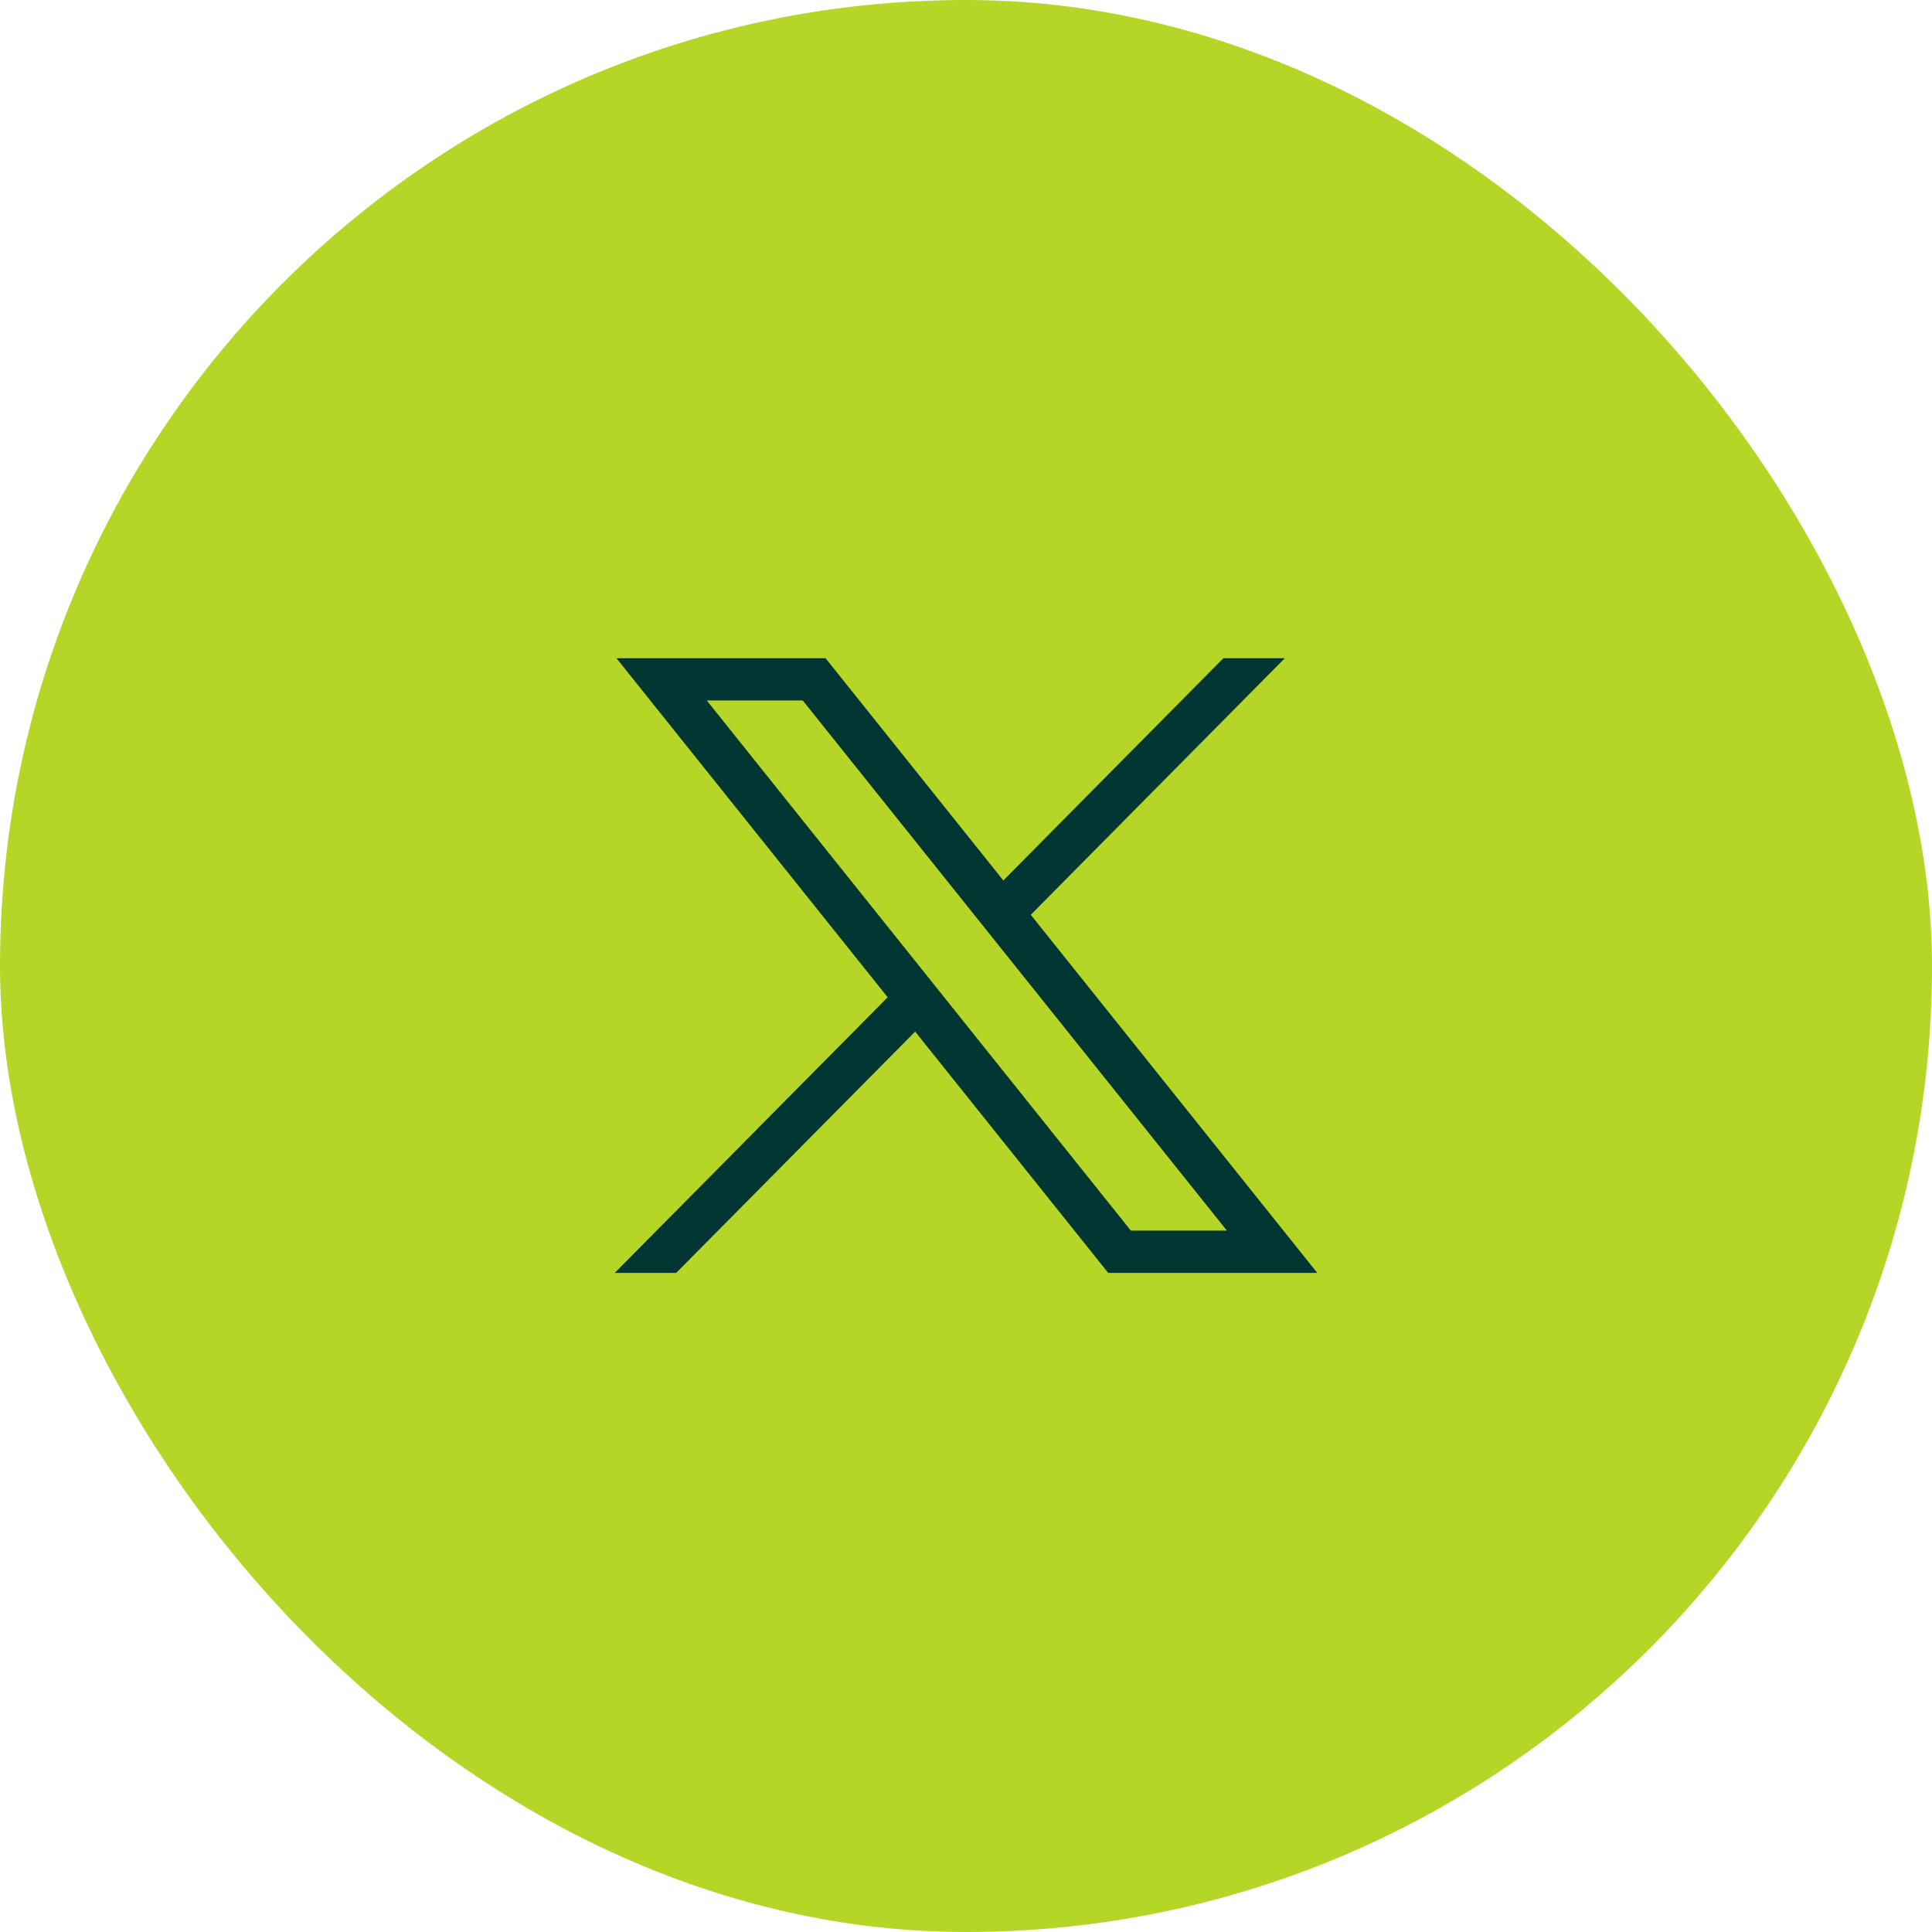 <svg width="44" height="44" viewBox="0 0 44 44" fill="none" xmlns="http://www.w3.org/2000/svg">
<rect width="44" height="44" rx="22" fill="#B5D627"/>
<path d="M14.039 14.99L20.216 22.712L14 28.99H15.399L20.842 23.494L25.239 28.99H30L23.475 20.834L29.261 14.99H27.862L22.85 20.052L18.801 14.99H14.039H14.039ZM16.096 15.953H18.282L27.941 28.026H25.754L16.096 15.953Z" fill="#023632"/>
</svg>
